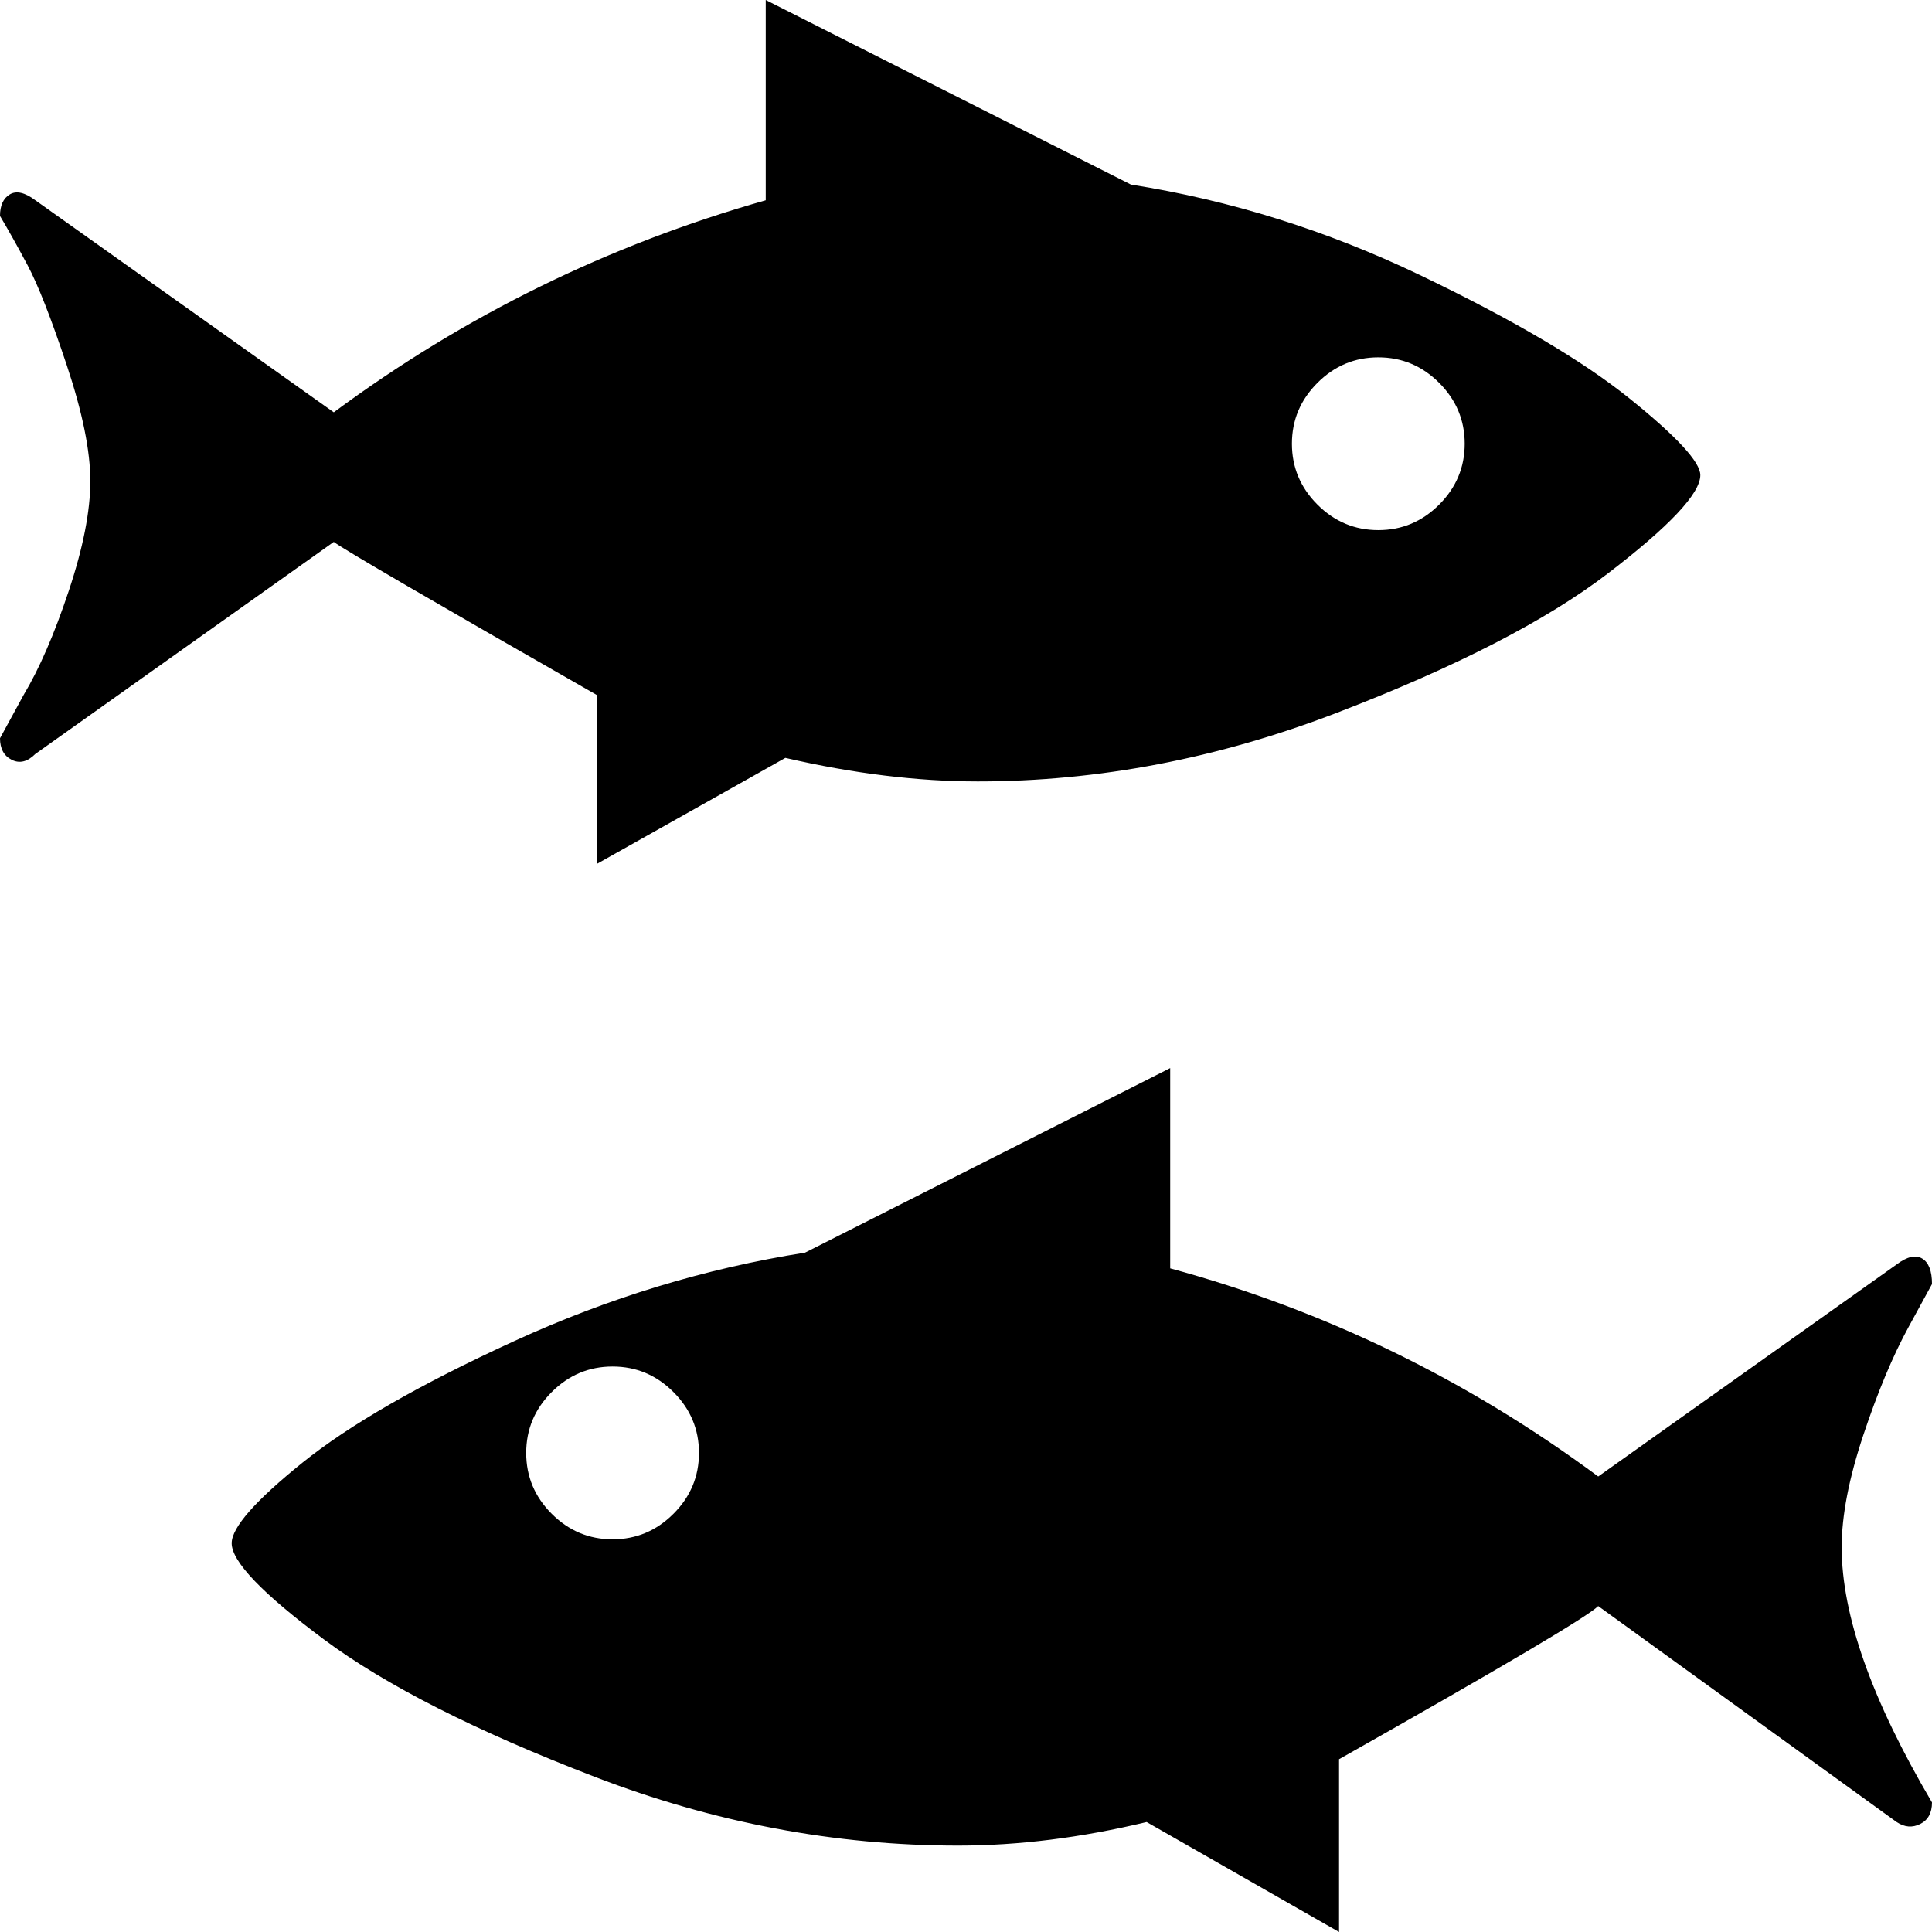 <svg viewBox="0 0 492 492" width="26" height="26"><path d="M152 177v43l48-27c17.333 4 33.667 6 49 6 30.667 0 61.167-5.833 91.5-17.5s53.333-23.5 69-35.5 23.5-20.333 23.5-25c0-3.333-6-9.833-18-19.5S385.167 81.333 361.5 70 313.333 51 288 47L195 0v51c-40 11.333-76.667 29.333-110 54L9 51c-2.667-2-4.833-2.5-6.5-1.5S0 52.333 0 55c2 3.333 4.333 7.5 7 12.5S13 81 17 93s6 21.833 6 29.5-1.833 17-5.5 28S10 170.333 6 177l-6 11c0 2.667 1 4.5 3 5.5s4 .5 6-1.5l76-54c2.667 2 25 15 67 39zm183.5-79.5c4.333-4.333 9.5-6.5 15.5-6.5s11.167 2.167 15.5 6.5S373 107 373 113s-2.167 11.167-6.5 15.5S357 135 351 135s-11.167-2.167-15.5-6.5S329 119 329 113s2.167-11.167 6.5-15.5zm139 268c3.667-11 7.5-20.167 11.5-27.5l6-11c0-3.333-.833-5.5-2.5-6.5-1.674-1-3.841-.5-6.5 1.5l-76 54c-33.333-24.667-69.667-42.333-109-53v-51l-93 47c-25.333 4-50 11.5-74 22.5s-42 21.333-54 31S59 389 59 393c0 4.667 7.833 12.833 23.5 24.5s38.667 23.333 69 35S212.667 470 244 470c15.333 0 31.333-2 48-6l49 28v-44c41.333-23.333 63.333-36.333 66-39l76 55c2 1.333 4 1.5 6 .5s3-2.833 3-5.5c-15.333-26-23-47.667-23-65 0-8 1.833-17.5 5.5-28.5zm-303 20c-4.333 4.333-9.5 6.5-15.5 6.5s-11.167-2.167-15.5-6.5S134 376 134 370s2.167-11.167 6.5-15.5S150 348 156 348s11.167 2.167 15.5 6.5S178 364 178 370s-2.167 11.167-6.5 15.5z" fill="currentColor"/></svg>